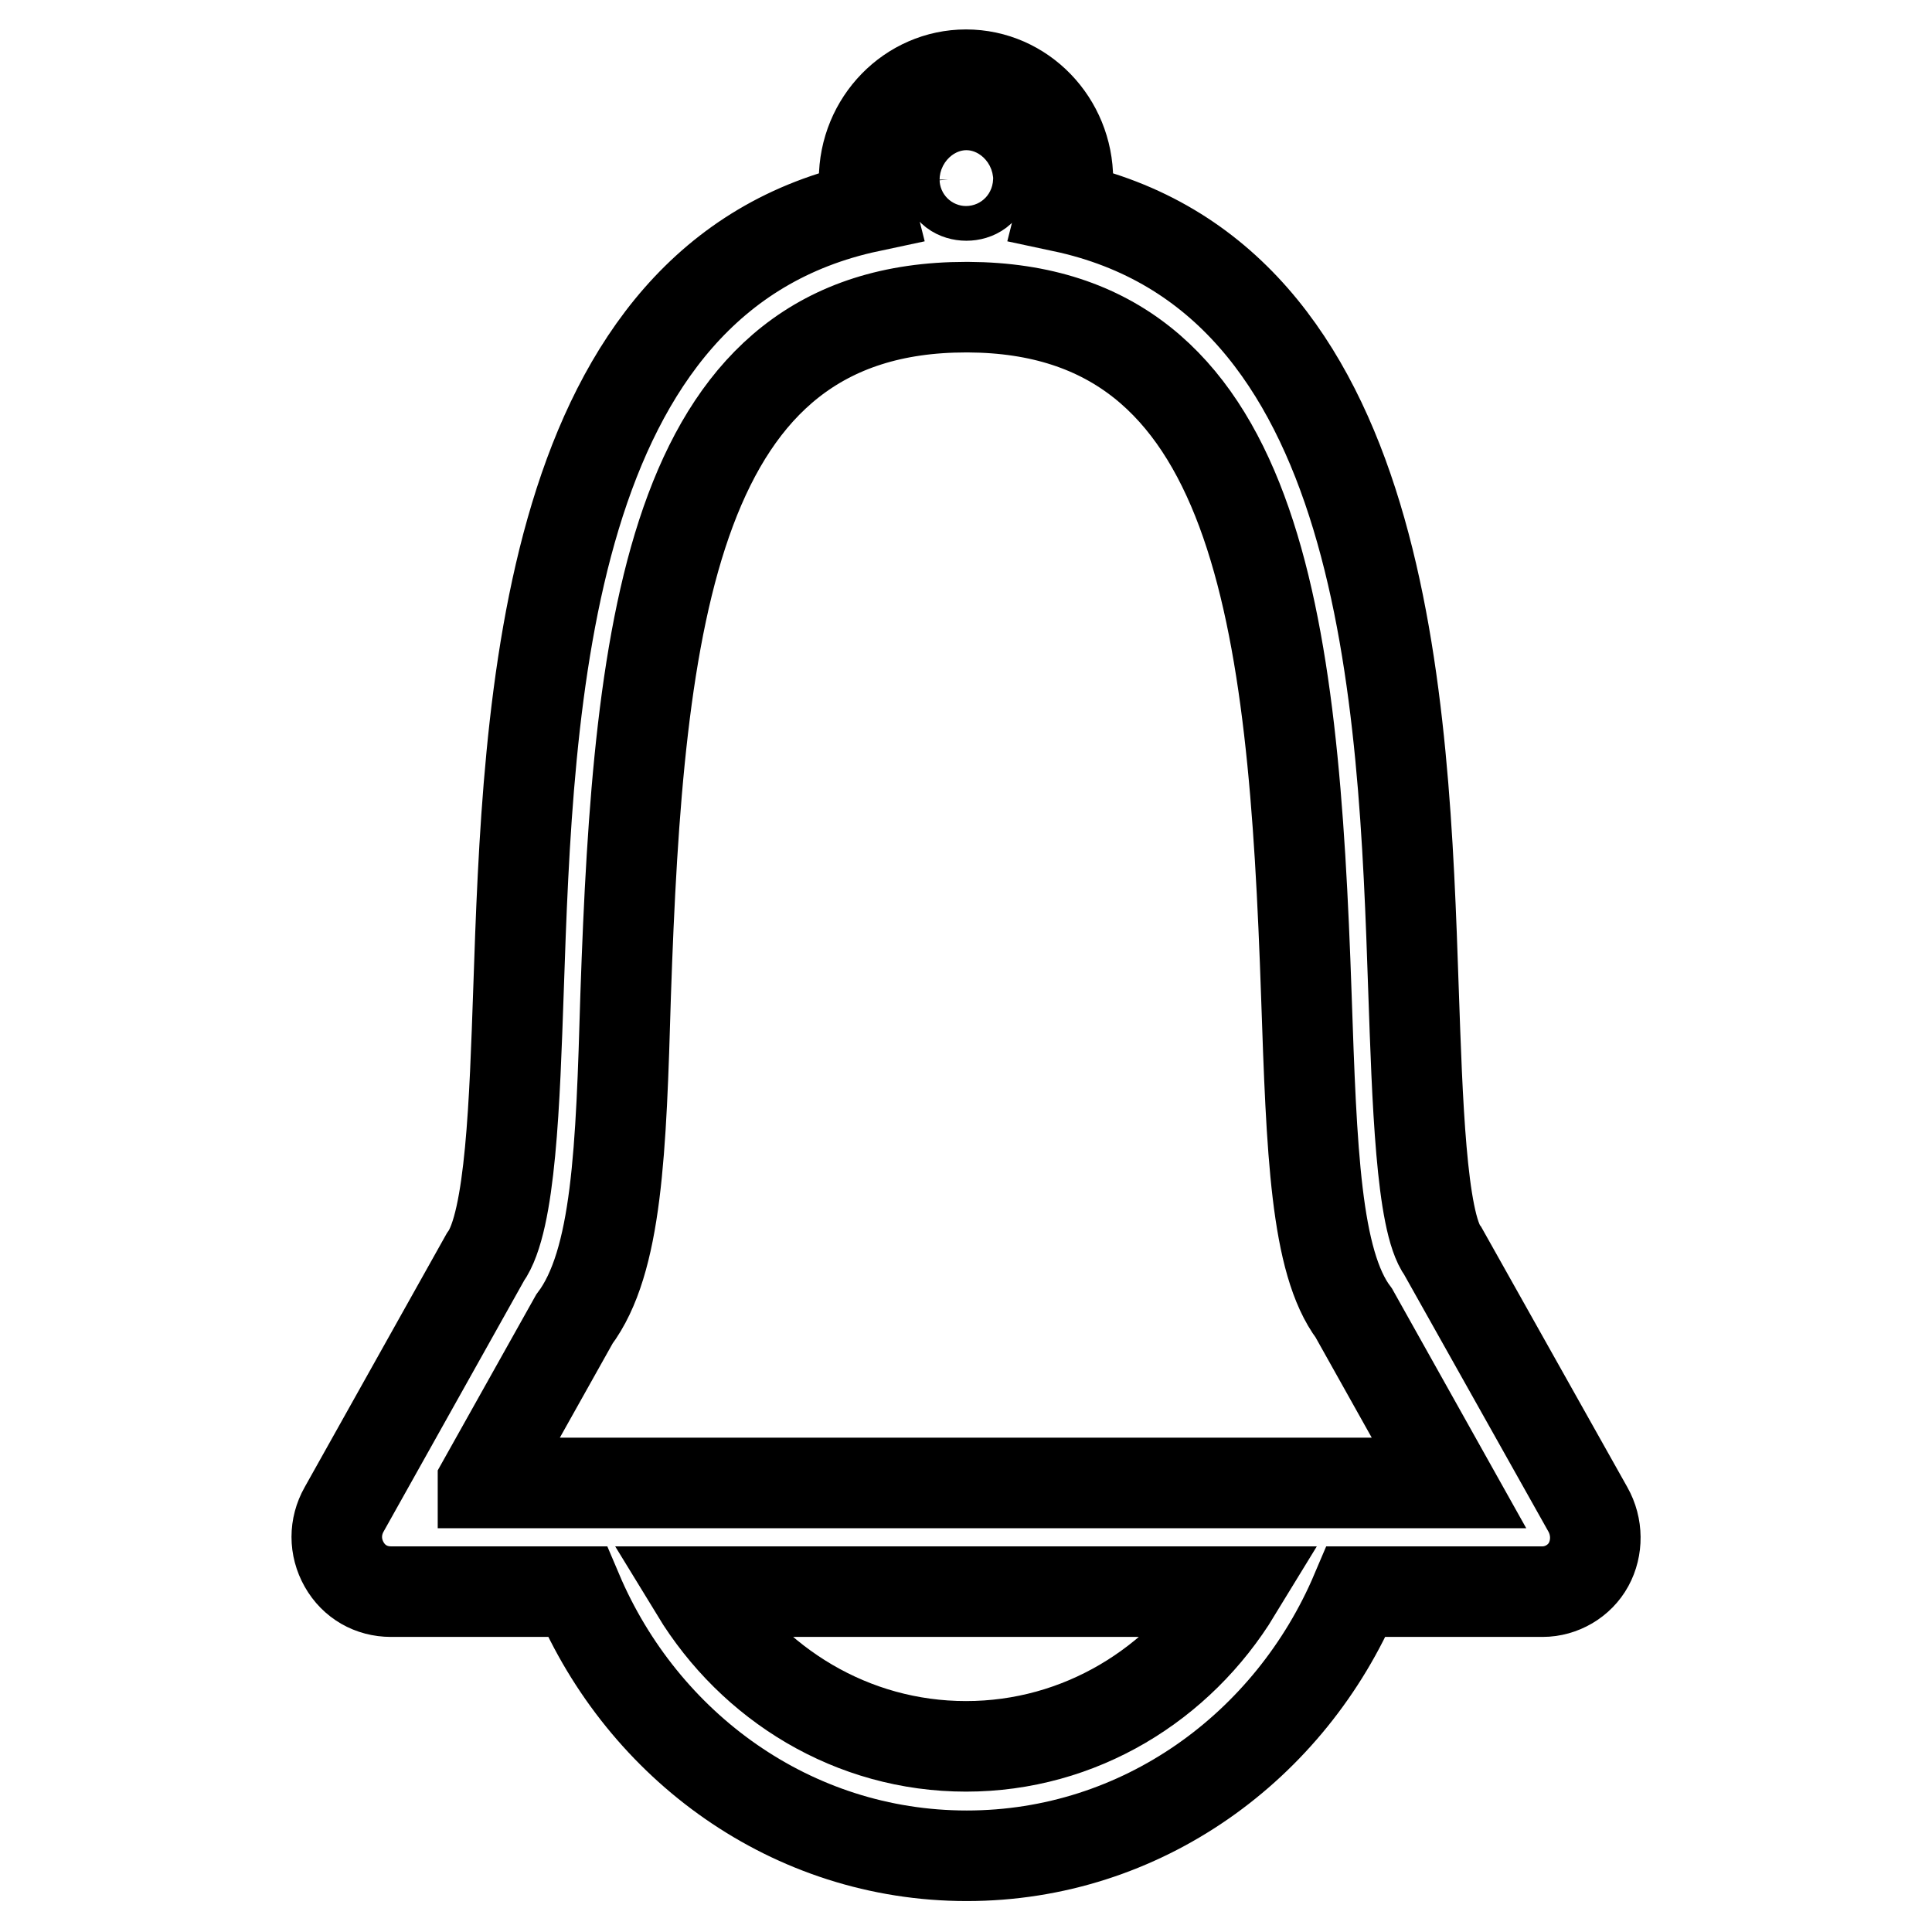 <?xml version="1.0" encoding="utf-8"?>
<!-- Svg Vector Icons : http://www.onlinewebfonts.com/icon -->
<!DOCTYPE svg PUBLIC "-//W3C//DTD SVG 1.1//EN" "http://www.w3.org/Graphics/SVG/1.1/DTD/svg11.dtd">
<svg version="1.1" xmlns="http://www.w3.org/2000/svg" xmlns:xlink="http://www.w3.org/1999/xlink" x="0px" y="0px" viewBox="0 0 256 256" enable-background="new 0 0 256 256" xml:space="preserve">
<g> <path stroke-width="12" fill-opacity="0" stroke="#000000"  d="M210.4,200l-19.2-34.2c-2.9-3.9-3.4-20.2-3.9-34.5C186,92.9,184,36.6,140.8,27.4c0.3-1.2,0.7-2.3,0.7-3.6 c0-7.6-6-13.9-13.5-13.9c-7.4,0-13.5,6.2-13.5,13.9c0,1.3,0.4,2.4,0.7,3.6C72,36.6,70,92.9,68.7,131.3c-0.5,14.4-1,30.6-4.4,35.3 L45.6,200c-1.3,2.3-1.3,5,0,7.3c1.3,2.3,3.6,3.6,6.2,3.6h24.7c8.7,20.5,28.4,35,51.6,35s42.9-14.5,51.6-35h24.7 c2.5,0,4.9-1.4,6.1-3.6C211.7,205.1,211.7,202.3,210.4,200z M128,21.3c1.4,0,2.5,1.1,2.5,2.5c0,2.8-4.9,2.8-4.9,0 C125.5,22.5,126.6,21.3,128,21.3z M128,231.4c-15.1,0-28.3-8.2-35.8-20.5h71.6C156.3,223.2,143.1,231.4,128,231.4z M64,196.4 l12.1-21.6c5.7-7.6,6.2-22.4,6.8-42.9c1.7-49.9,6.2-91.2,45.1-91.2c0.1,0,0.2,0,0.3,0c38.6,0.2,43.1,41.4,44.8,91.2 c0.7,20.5,1.2,35.3,6.3,42.1l12.6,22.5H64z"/></g>
</svg>